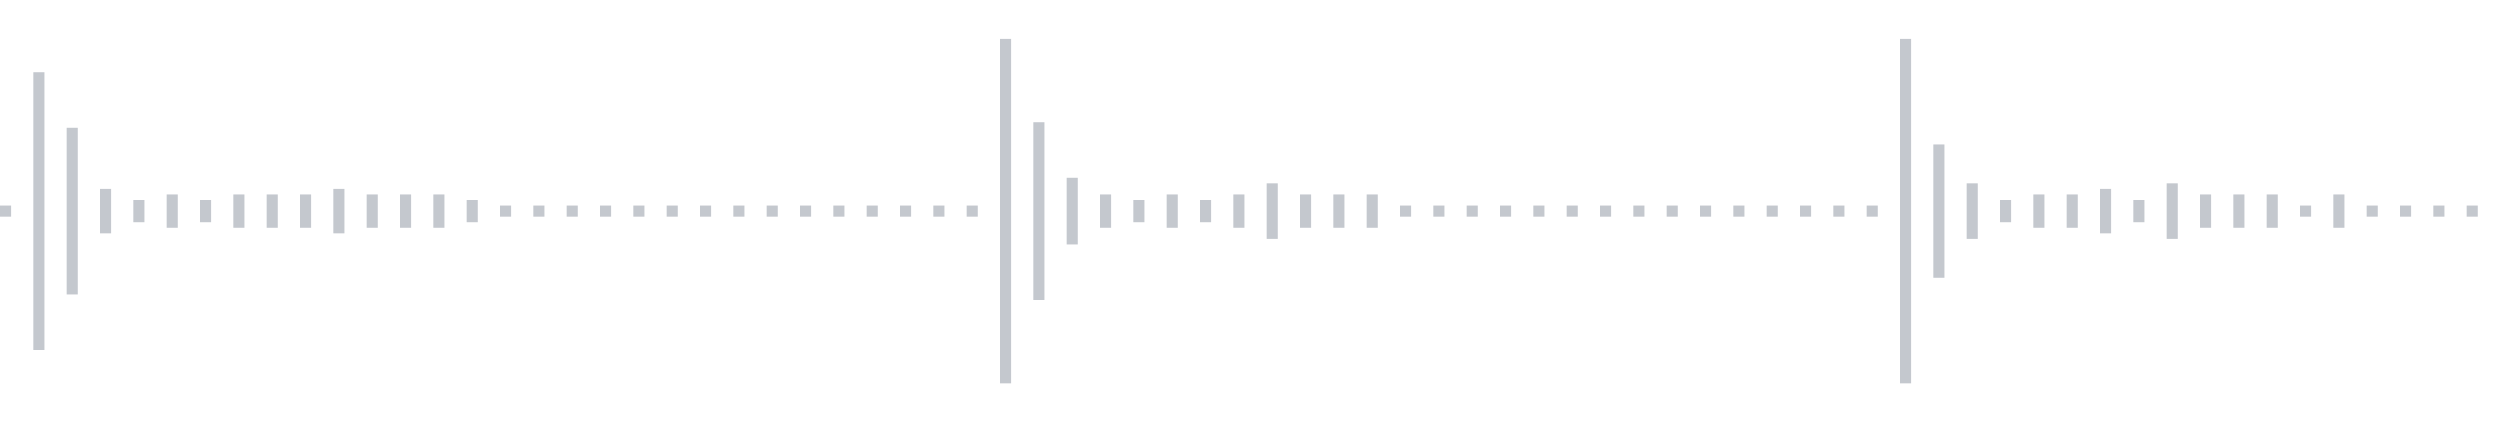 <svg xmlns="http://www.w3.org/2000/svg" xmlns:xlink="http://www.w3/org/1999/xlink" viewBox="0 0 225 38" preserveAspectRatio="none" width="100%" height="100%" fill="#C4C8CE"><g id="waveform-cdda0da3-5653-469c-b8c6-cb27102f4187"><rect x="0" y="18.5" width="1" height="1"/><rect x="3" y="6.5" width="1" height="25"/><rect x="6" y="11.5" width="1" height="15"/><rect x="9" y="17.0" width="1" height="4"/><rect x="12" y="18.0" width="1" height="2"/><rect x="15" y="17.5" width="1" height="3"/><rect x="18" y="18.0" width="1" height="2"/><rect x="21" y="17.5" width="1" height="3"/><rect x="24" y="17.5" width="1" height="3"/><rect x="27" y="17.5" width="1" height="3"/><rect x="30" y="17.0" width="1" height="4"/><rect x="33" y="17.5" width="1" height="3"/><rect x="36" y="17.5" width="1" height="3"/><rect x="39" y="17.5" width="1" height="3"/><rect x="42" y="18.0" width="1" height="2"/><rect x="45" y="18.5" width="1" height="1"/><rect x="48" y="18.5" width="1" height="1"/><rect x="51" y="18.5" width="1" height="1"/><rect x="54" y="18.5" width="1" height="1"/><rect x="57" y="18.5" width="1" height="1"/><rect x="60" y="18.5" width="1" height="1"/><rect x="63" y="18.5" width="1" height="1"/><rect x="66" y="18.5" width="1" height="1"/><rect x="69" y="18.5" width="1" height="1"/><rect x="72" y="18.5" width="1" height="1"/><rect x="75" y="18.5" width="1" height="1"/><rect x="78" y="18.5" width="1" height="1"/><rect x="81" y="18.5" width="1" height="1"/><rect x="84" y="18.5" width="1" height="1"/><rect x="87" y="18.5" width="1" height="1"/><rect x="90" y="3.5" width="1" height="31"/><rect x="93" y="11.0" width="1" height="16"/><rect x="96" y="16.0" width="1" height="6"/><rect x="99" y="17.5" width="1" height="3"/><rect x="102" y="18.0" width="1" height="2"/><rect x="105" y="17.5" width="1" height="3"/><rect x="108" y="18.0" width="1" height="2"/><rect x="111" y="17.5" width="1" height="3"/><rect x="114" y="16.5" width="1" height="5"/><rect x="117" y="17.5" width="1" height="3"/><rect x="120" y="17.5" width="1" height="3"/><rect x="123" y="17.5" width="1" height="3"/><rect x="126" y="18.5" width="1" height="1"/><rect x="129" y="18.5" width="1" height="1"/><rect x="132" y="18.5" width="1" height="1"/><rect x="135" y="18.5" width="1" height="1"/><rect x="138" y="18.5" width="1" height="1"/><rect x="141" y="18.5" width="1" height="1"/><rect x="144" y="18.5" width="1" height="1"/><rect x="147" y="18.5" width="1" height="1"/><rect x="150" y="18.5" width="1" height="1"/><rect x="153" y="18.5" width="1" height="1"/><rect x="156" y="18.5" width="1" height="1"/><rect x="159" y="18.5" width="1" height="1"/><rect x="162" y="18.5" width="1" height="1"/><rect x="165" y="18.5" width="1" height="1"/><rect x="168" y="18.5" width="1" height="1"/><rect x="171" y="3.5" width="1" height="31"/><rect x="174" y="13.0" width="1" height="12"/><rect x="177" y="16.5" width="1" height="5"/><rect x="180" y="18.0" width="1" height="2"/><rect x="183" y="17.5" width="1" height="3"/><rect x="186" y="17.5" width="1" height="3"/><rect x="189" y="17.0" width="1" height="4"/><rect x="192" y="18.0" width="1" height="2"/><rect x="195" y="16.5" width="1" height="5"/><rect x="198" y="17.5" width="1" height="3"/><rect x="201" y="17.5" width="1" height="3"/><rect x="204" y="17.5" width="1" height="3"/><rect x="207" y="18.5" width="1" height="1"/><rect x="210" y="17.5" width="1" height="3"/><rect x="213" y="18.5" width="1" height="1"/><rect x="216" y="18.5" width="1" height="1"/><rect x="219" y="18.5" width="1" height="1"/><rect x="222" y="18.5" width="1" height="1"/></g></svg>
